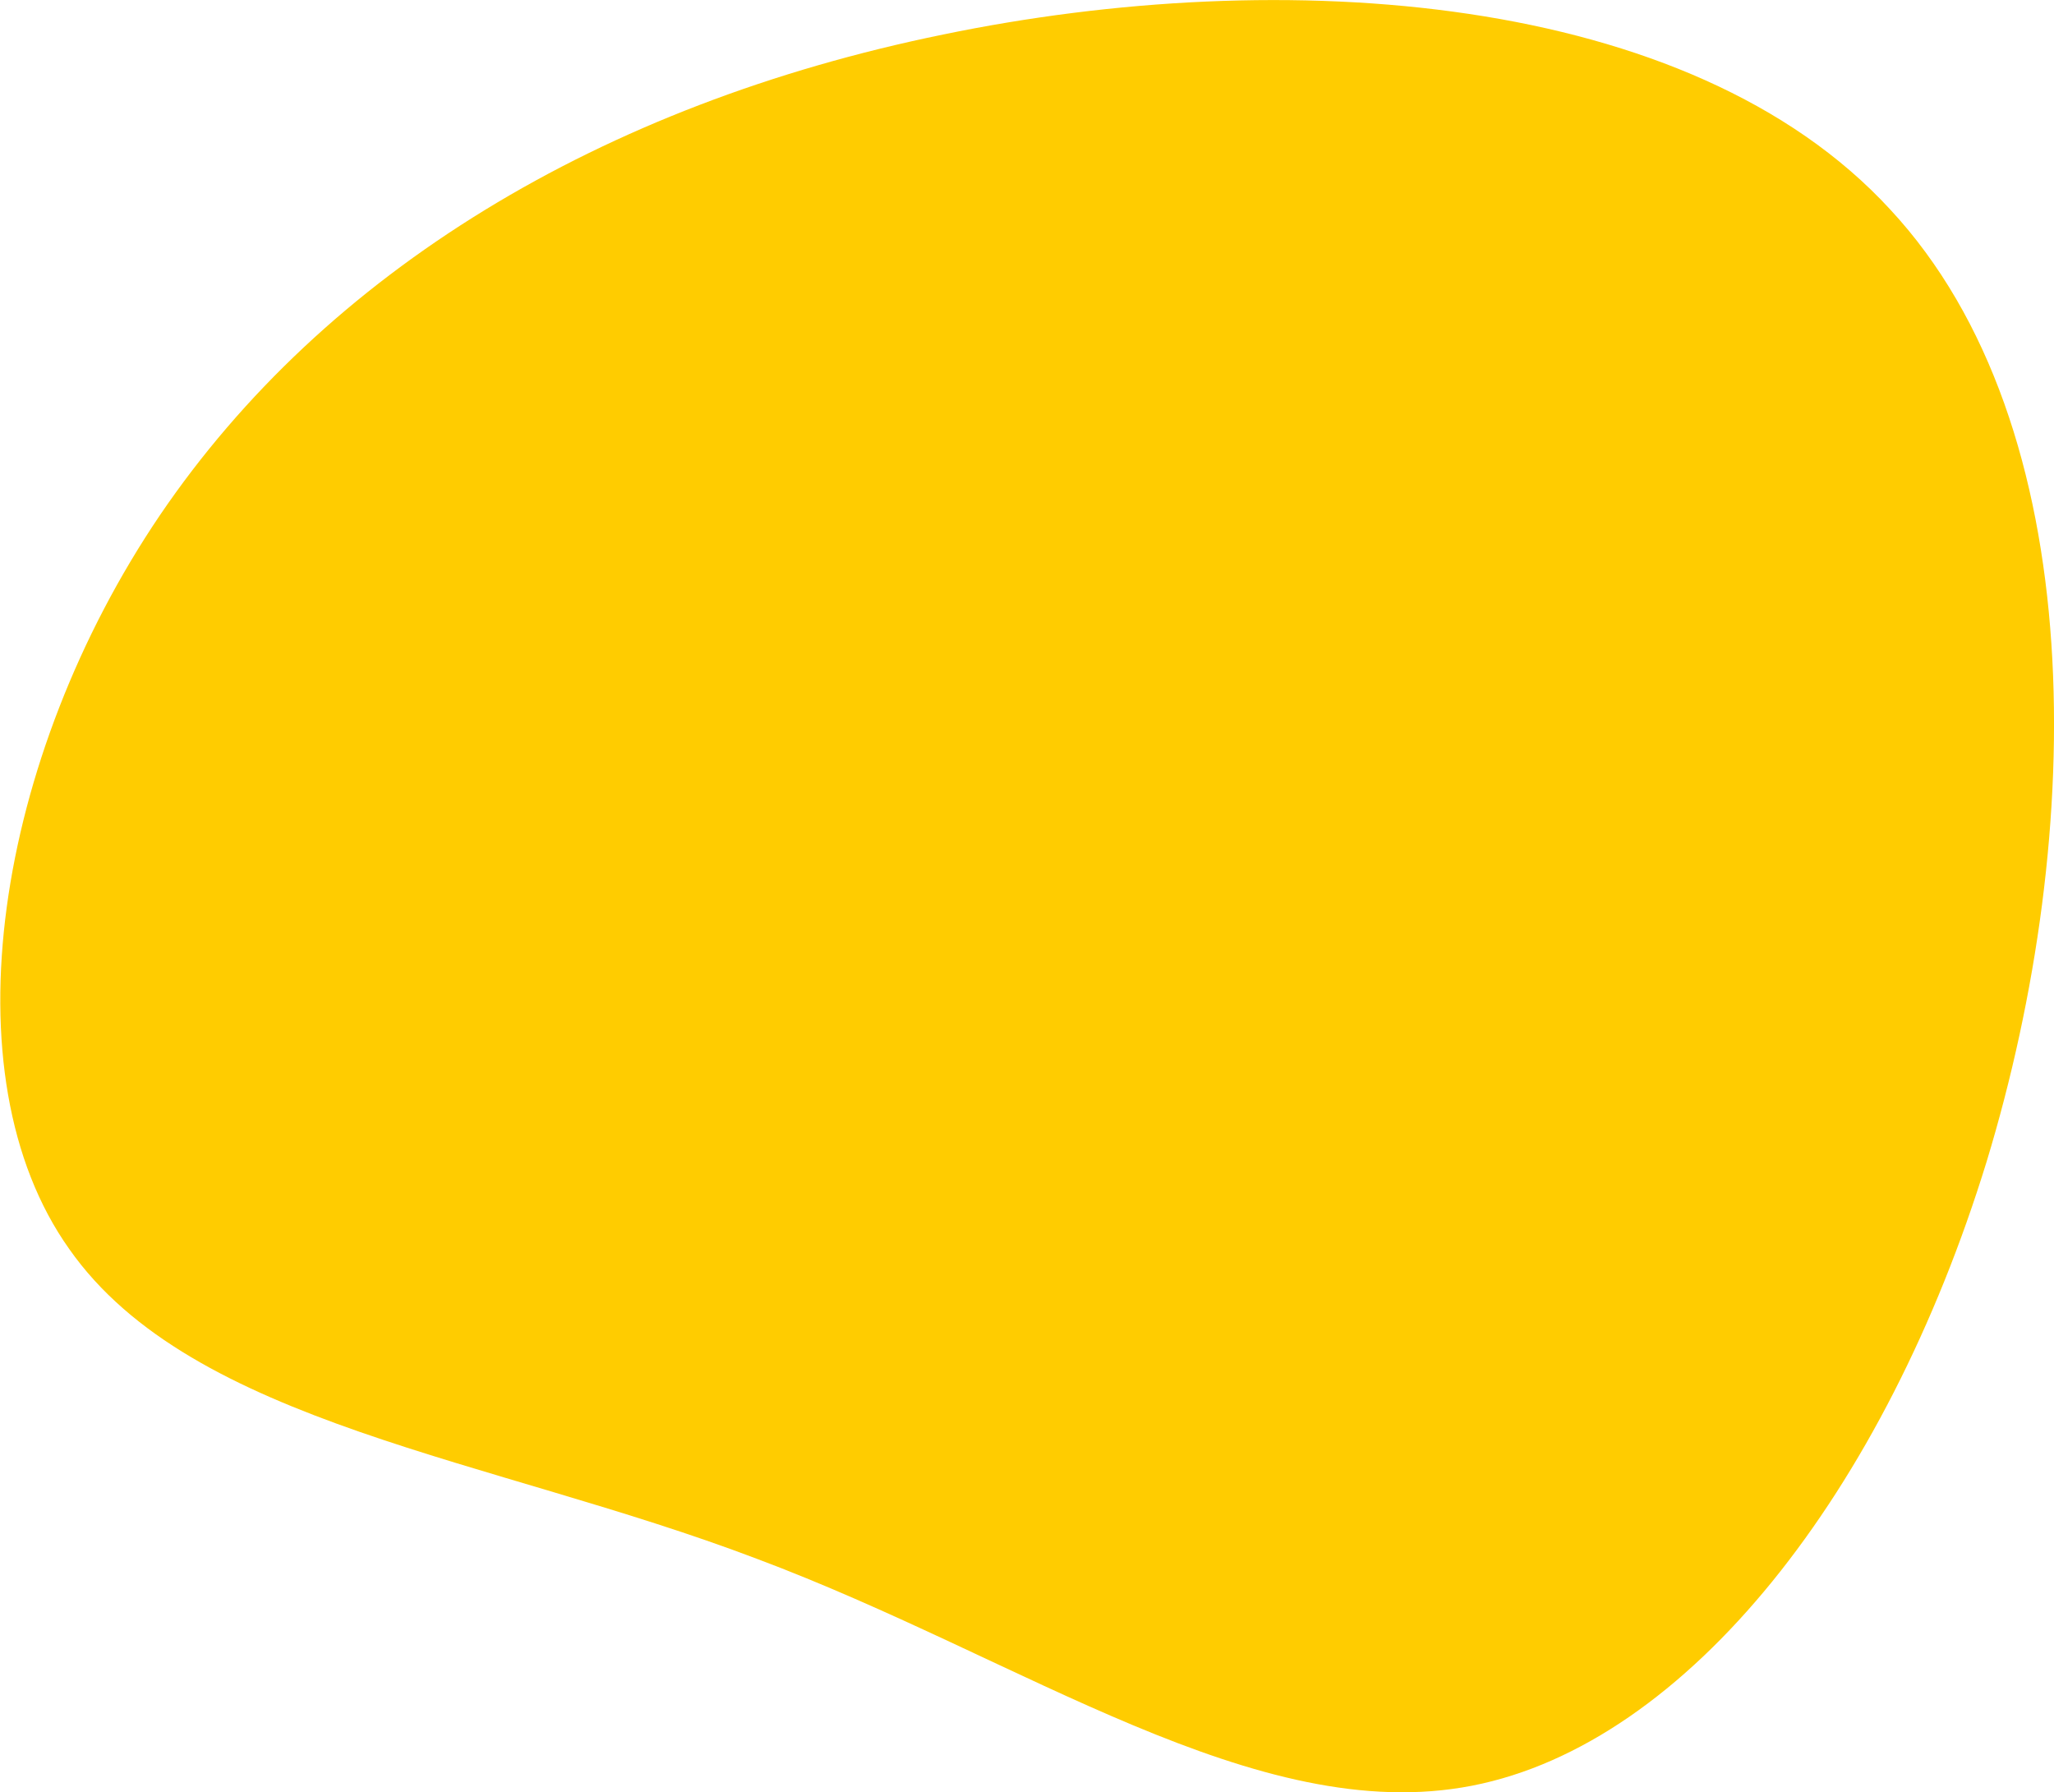 <svg xmlns="http://www.w3.org/2000/svg" viewBox="0 0 464.22 405.05">
  <defs>
    <style>
      .a {
        fill: #fc0;
      }
    </style>
  </defs>
  <path class="a" d="M449,262.5C426.09,337,381.48,394.05,332.7,403.56S231.23,374.8,171,352.26c-60-22.78-127.6-30.37-155.36-70-28-39.41-16.5-111.17,20.52-165.85,37.31-54.93,99.57-92.78,177-108.61C289.91-8.08,381.88-1.91,427.16,47.3,472.71,96.25,471.57,188.24,449,262.5Z"/>
</svg>
